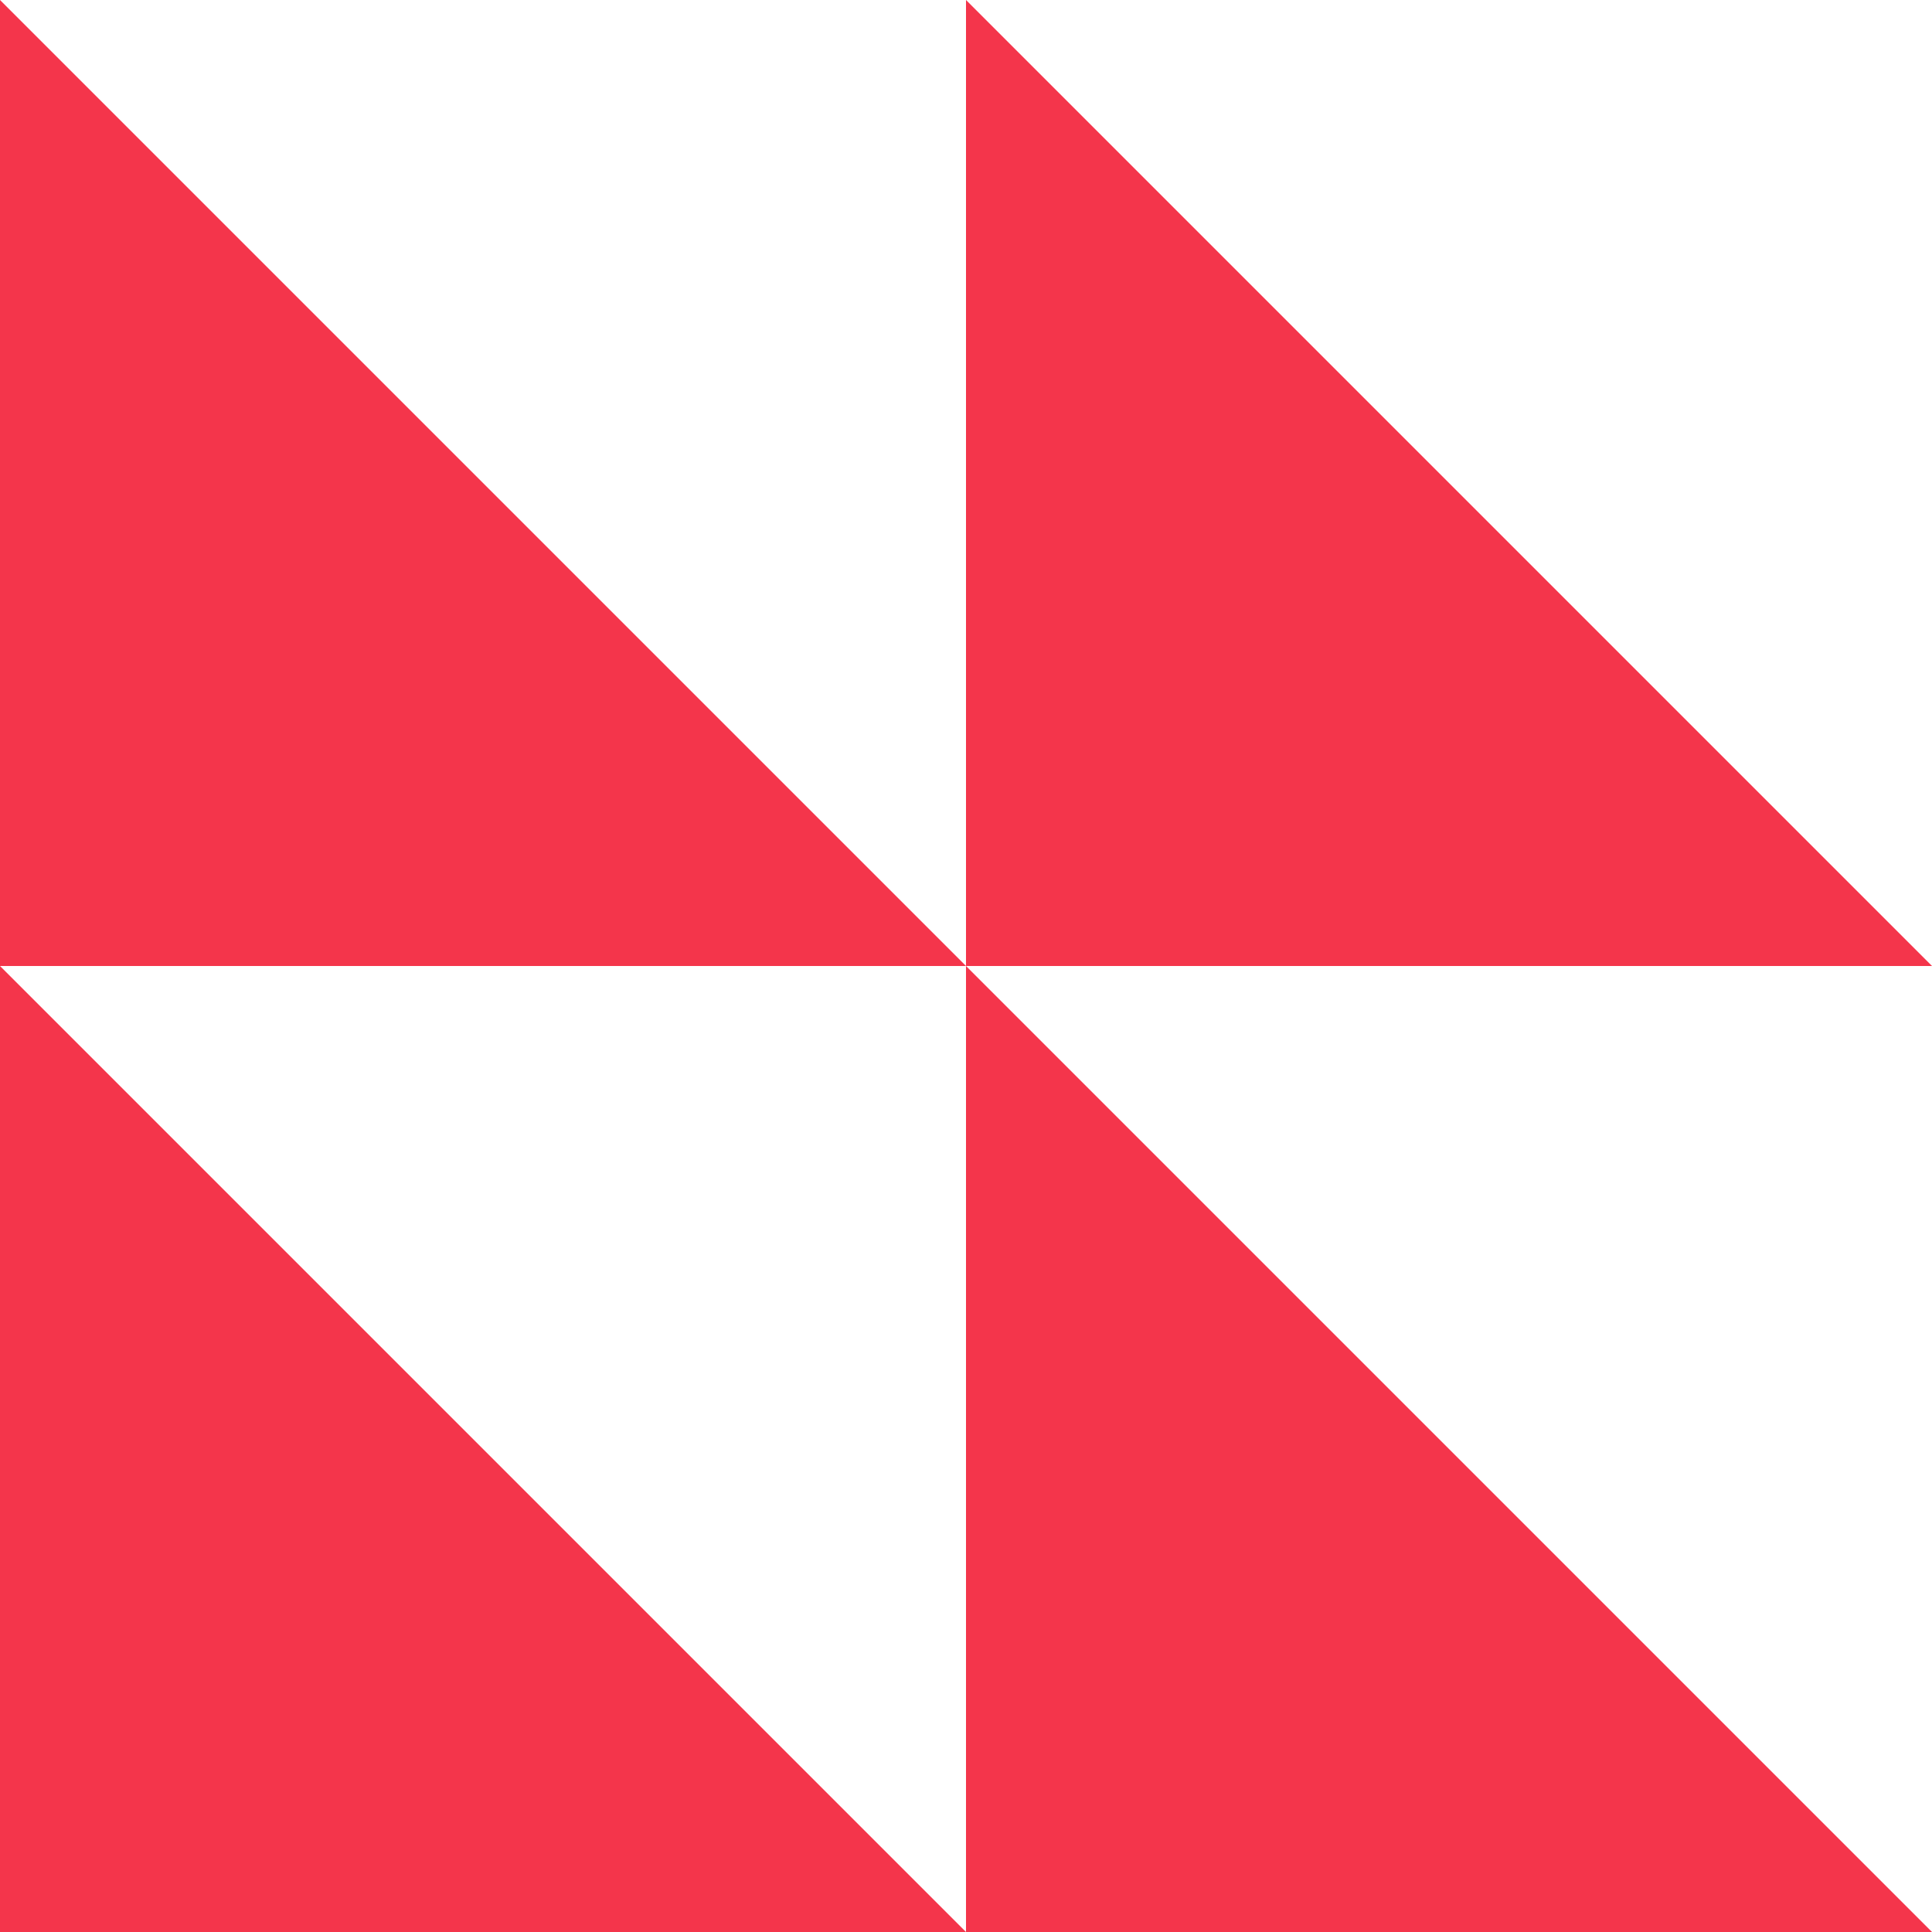 <?xml version="1.0" encoding="UTF-8"?> <svg xmlns="http://www.w3.org/2000/svg" width="28" height="28" viewBox="0 0 28 28" fill="none"><path d="M0 28H14L0 14V28Z" fill="#F4354B"></path><path d="M14 28H28L14 14V28Z" fill="#F4354B"></path><path d="M0 0V14H14L0 0Z" fill="#F4354B"></path><path d="M14 0V14H28L14 0Z" fill="#F4354B"></path></svg> 